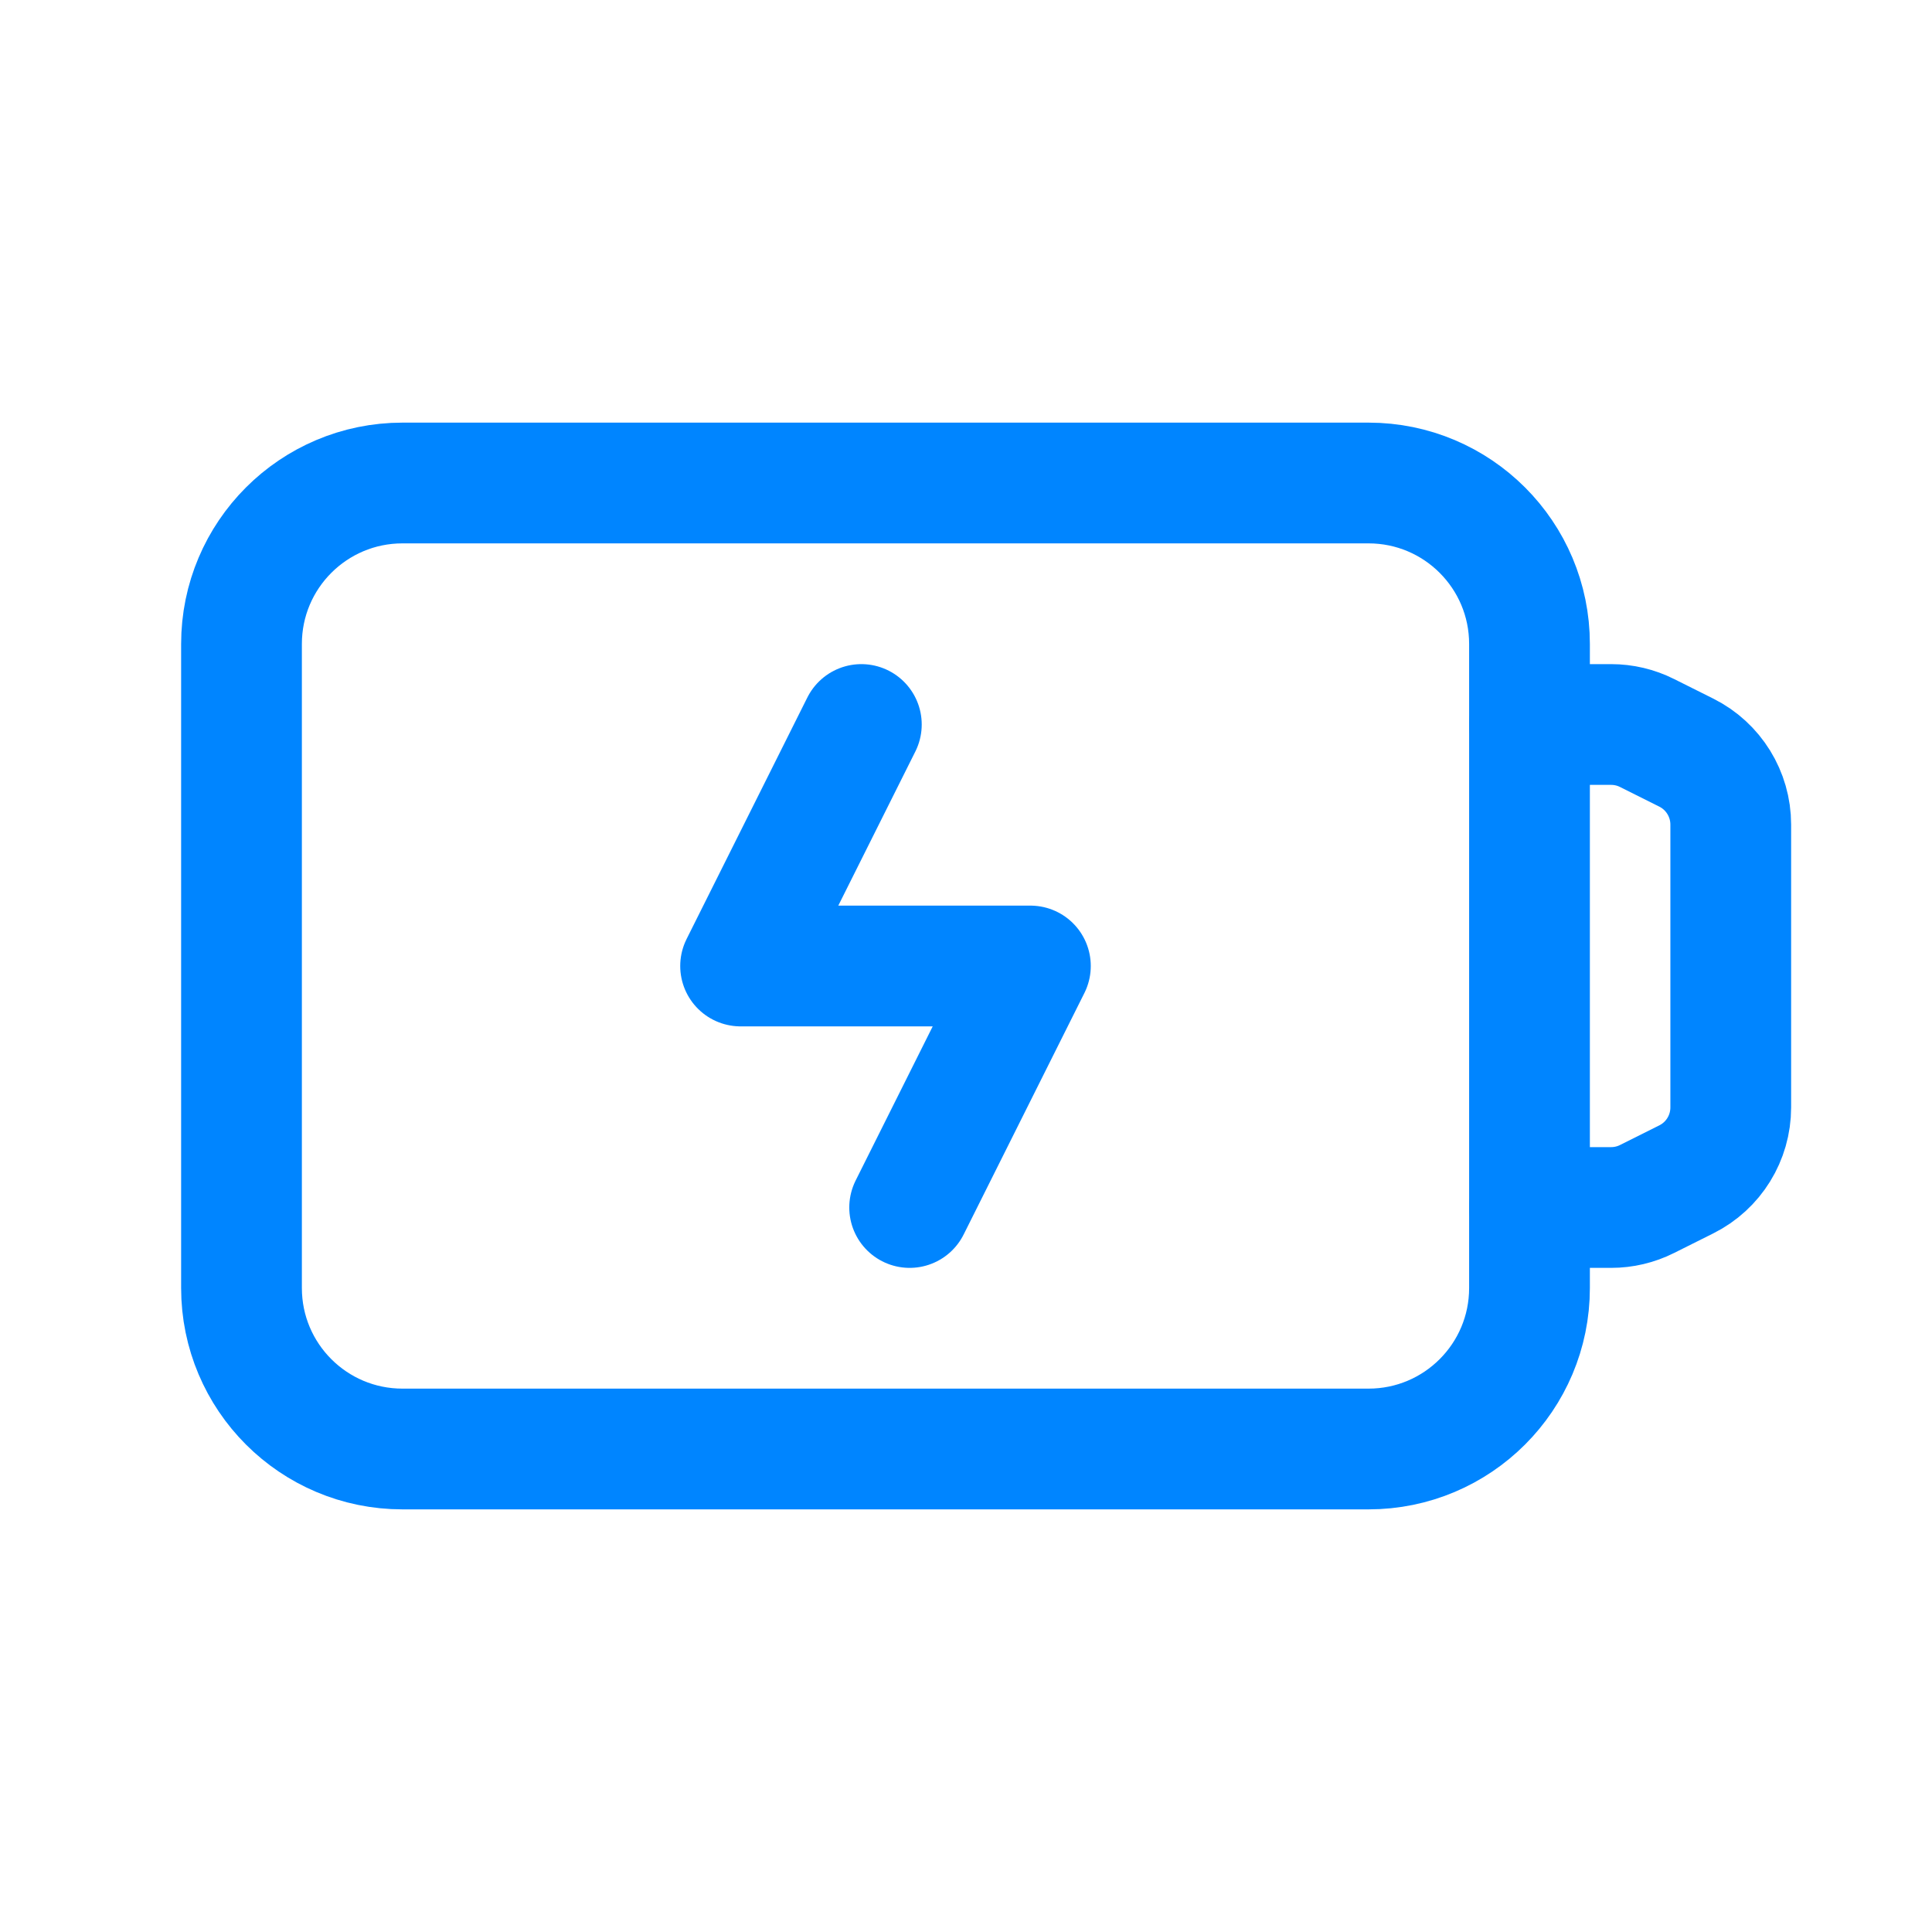 <?xml version="1.0" encoding="UTF-8"?> <svg xmlns="http://www.w3.org/2000/svg" width="24" height="24" viewBox="0 0 24 24" fill="none"> <path fill-rule="evenodd" clip-rule="evenodd" d="M17 18H5C3.895 18 3 17.105 3 16V8C3 6.895 3.895 6 5 6H17C18.105 6 19 6.895 19 8V16C19 17.105 18.105 18 17 18Z" stroke="#0085FF" stroke-width="1.5" stroke-linecap="round" stroke-linejoin="round"></path> <path d="M11.3 15L12.8 12H9.2L10.7 9" stroke="#0085FF" stroke-width="1.5" stroke-linecap="round" stroke-linejoin="round"></path> <path d="M19 9H20.014C20.169 9 20.322 9.036 20.461 9.106L20.947 9.349C21.286 9.518 21.5 9.865 21.5 10.243V13.757C21.5 14.136 21.286 14.482 20.947 14.651L20.461 14.894C20.322 14.964 20.169 15 20.014 15H19" stroke="#0085FF" stroke-width="1.5" stroke-linecap="round" stroke-linejoin="round"></path> </svg> 